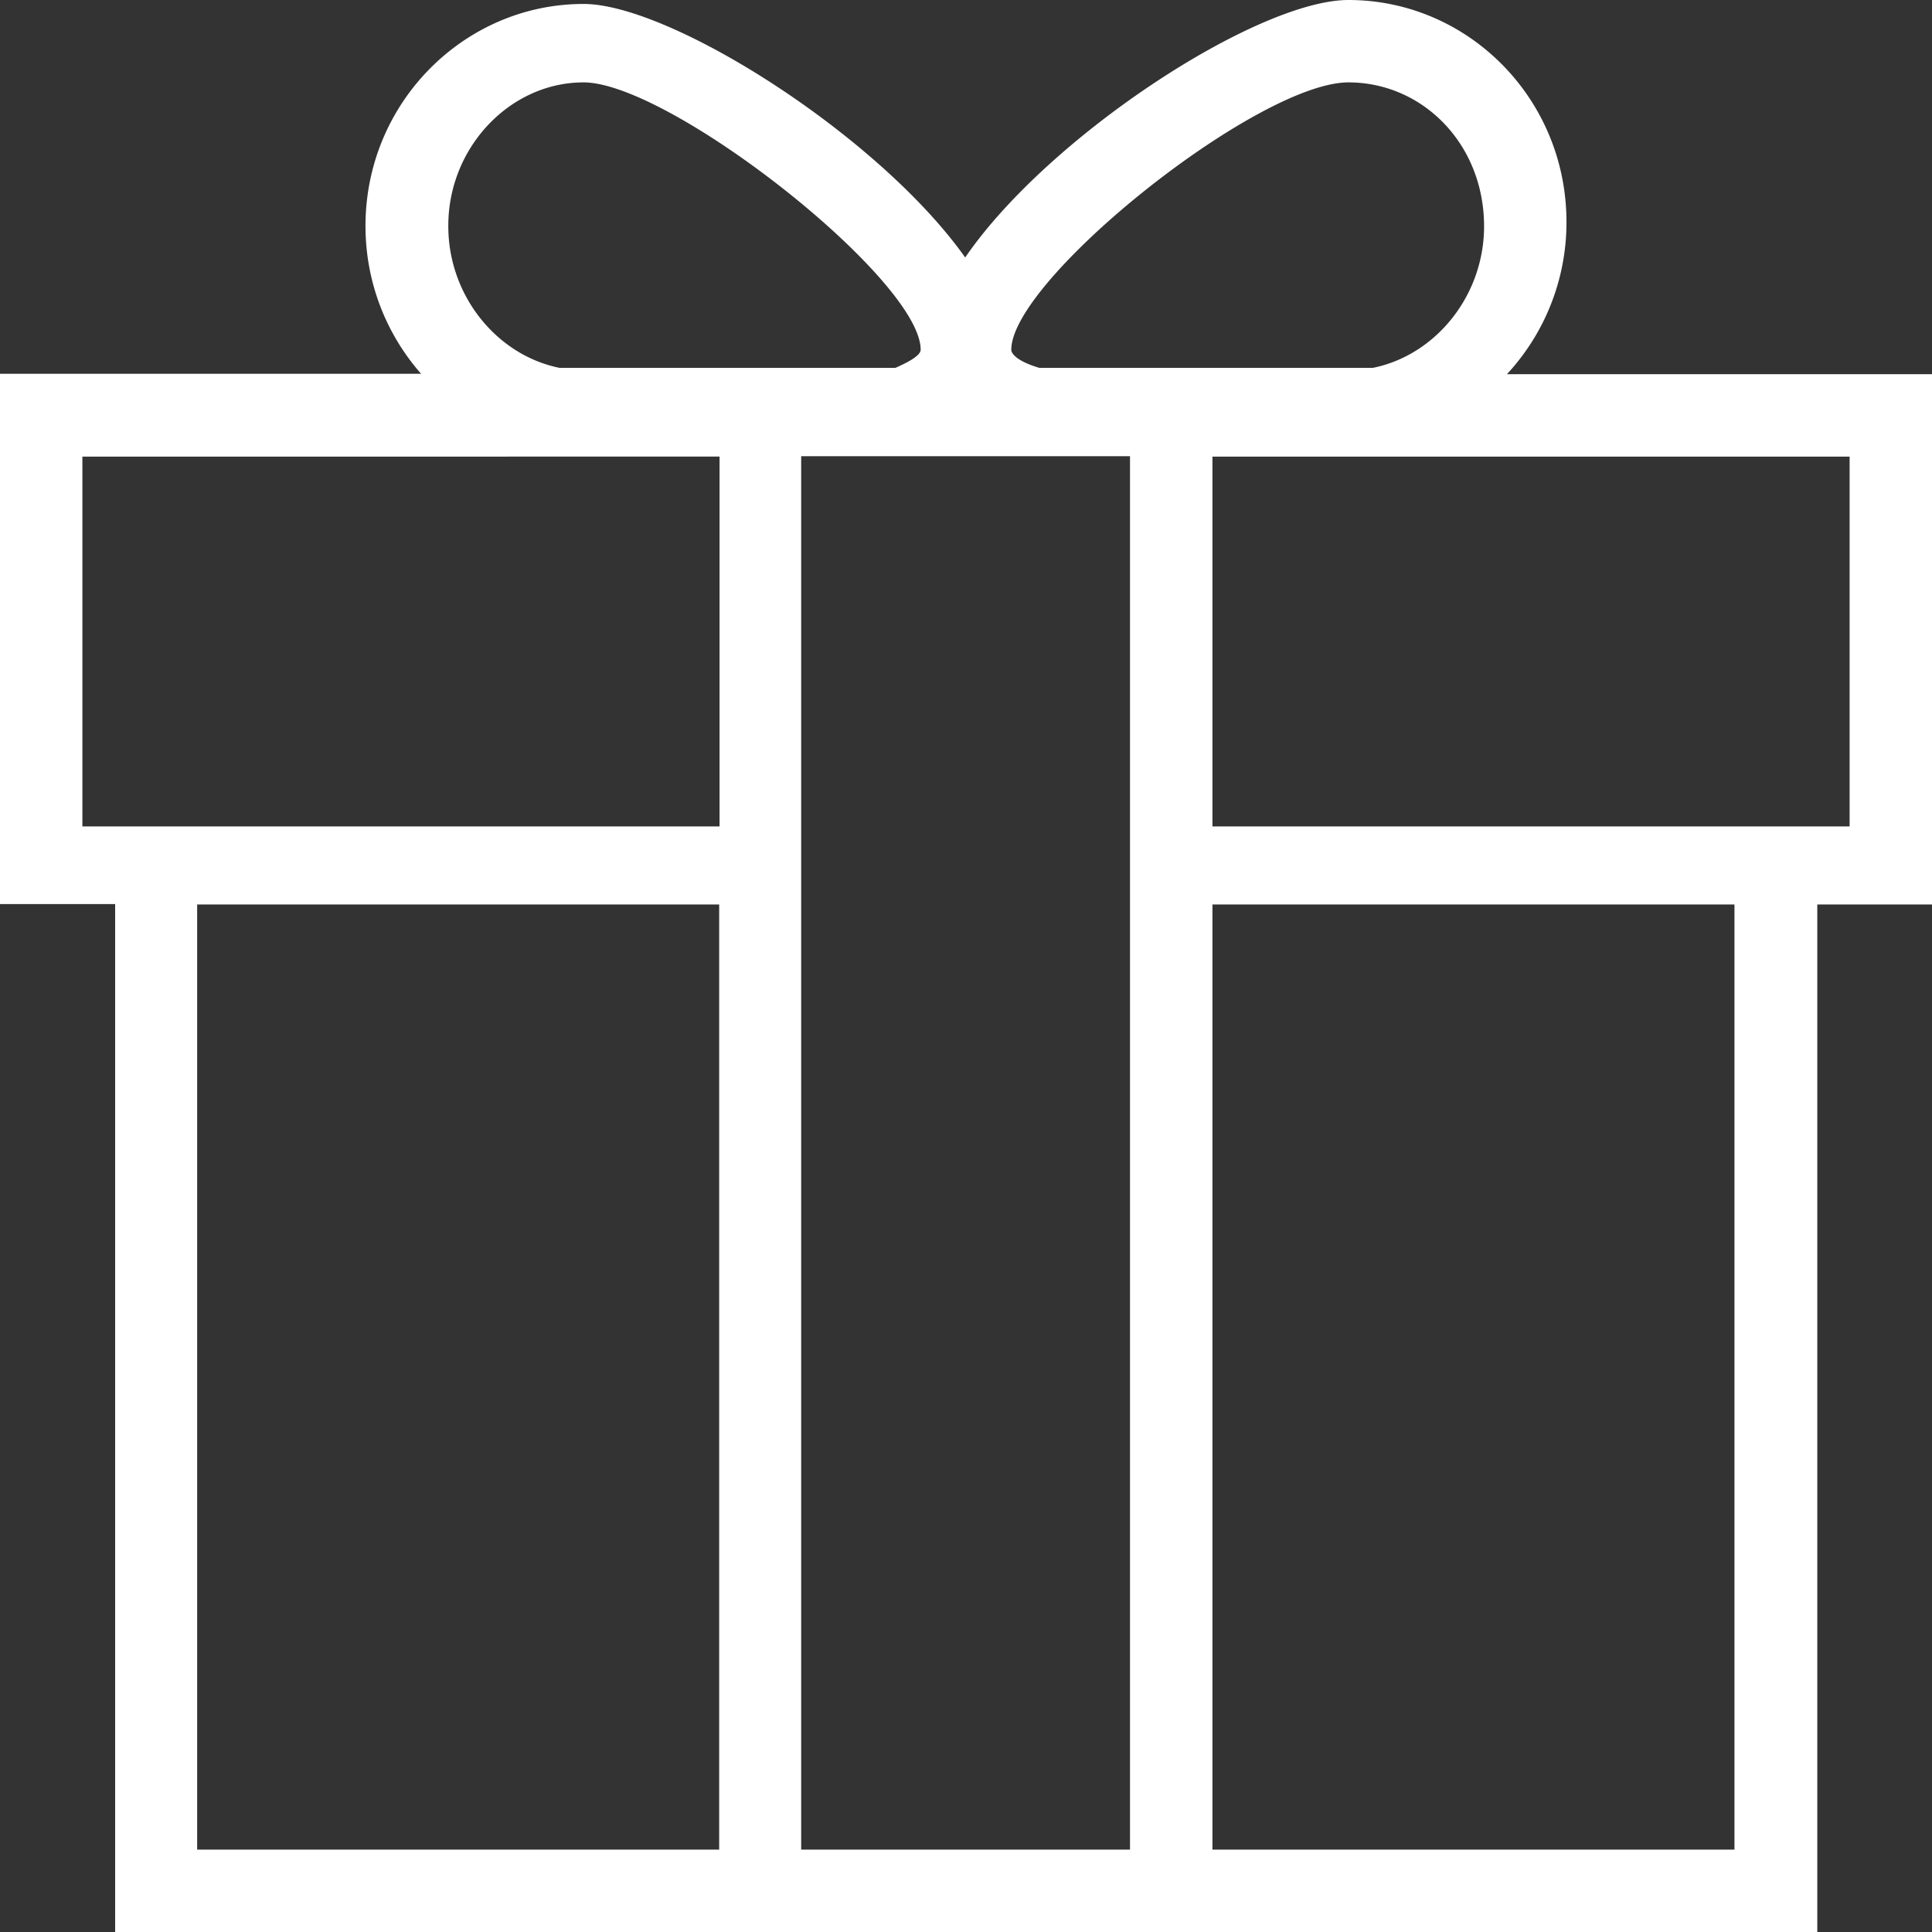 <svg xmlns="http://www.w3.org/2000/svg" width="45" height="45" viewBox="-12.5 -12.5 45 45"><rect x="-12.5" y="-12.5" width="45" height="45" fill="#333333" stroke="none"/><path d="M22.6-3.785a5.195 5.195 0 001.386-3.545c0-2.875-2.295-5.17-5.078-5.17-2.112 0-6.98 3.159-8.927 5.997-2.011-2.838-6.86-5.905-8.889-5.905-2.774 0-5.079 2.296-5.079 5.17 0 1.332.496 2.535 1.295 3.444H-12.5V8.558h2.682V32.5h39.646V8.567H32.5V-3.785h-9.9zm-3.692-6.796c1.726 0 3.159 1.433 3.159 3.352 0 1.616-1.129 3.003-2.59 3.297h-7.77c-.496-.147-.652-.321-.652-.422.001-1.635 5.741-6.227 7.853-6.227zm-17.816 0c2.011 0 7.852 4.592 7.852 6.227 0 .147-.34.312-.588.422H.532c-1.46-.294-2.59-1.681-2.59-3.297-.009-1.827 1.432-3.352 3.15-3.352zm3.159 41.162H-7.908V8.567H4.251v22.014zm0-23.832h-14.832v-8.614H4.26v8.614h-.009zm9.569 23.832H6.161V-1.874h7.659v32.455zm14.079 0H15.74V8.567h12.159v22.014zm2.673-23.832H15.74v-8.614h14.841v8.614h-.009z" fill="#fff"/></svg>